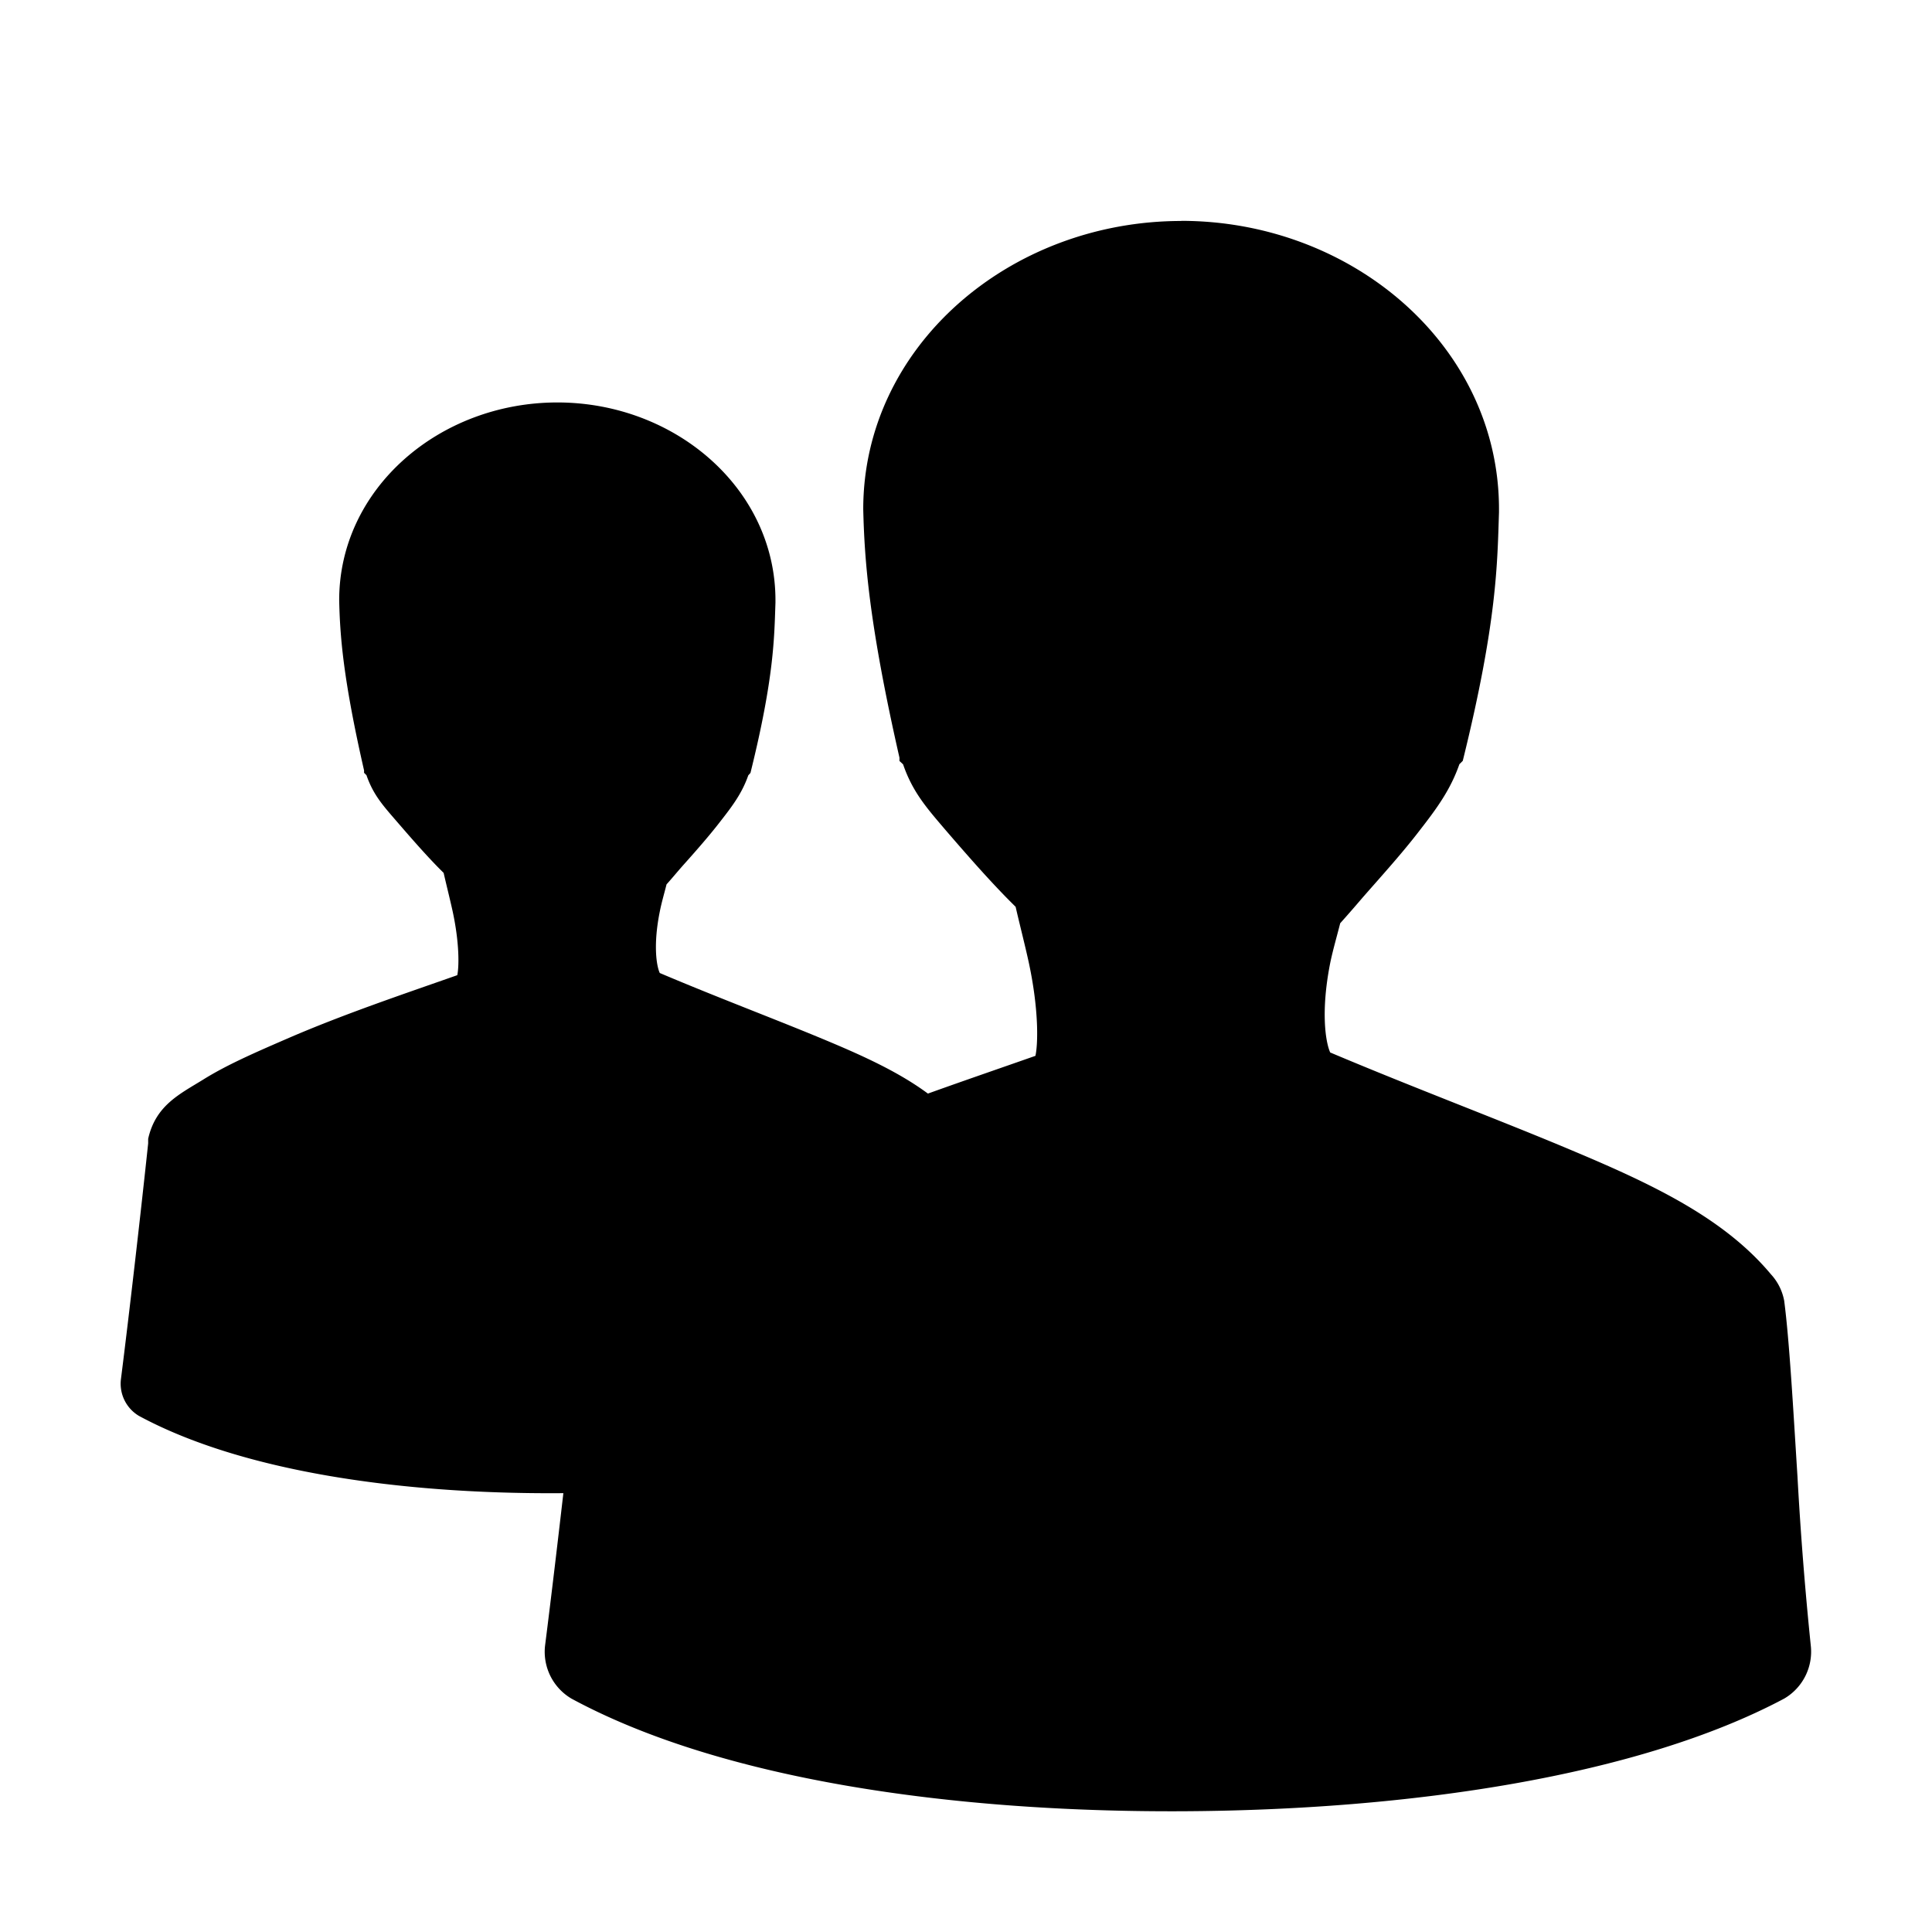 <svg xmlns="http://www.w3.org/2000/svg" height="16" width="16" version="1"><path d="M4.616 3.333c-.978 0-1.807.714-1.807 1.637.006.29.032.65.206 1.41v.02l.02.02c.055.16.136.25.244.375s.235.272.357.396l.038.038c.024.105.053.22.075.32.058.27.052.462.038.527-.42.148-.943.323-1.412.527-.263.114-.5.217-.696.34-.195.12-.39.213-.452.488v.038c-.06.565-.155 1.396-.226 1.957a.31.31 0 0 0 .15.3c.852.46 2.16.646 3.464.64 1.303-.004 2.6-.2 3.425-.64a.31.31 0 0 0 .15-.3c-.02-.176-.05-.57-.074-.96-.025-.39-.046-.772-.075-.997a.304.304 0 0 0-.075-.15c-.26-.313-.652-.505-1.11-.697-.417-.175-.907-.358-1.392-.564-.028-.06-.055-.236 0-.508.014-.073.037-.15.056-.226.045-.05.08-.093.13-.15.11-.123.224-.252.32-.377.097-.124.176-.23.227-.376l.018-.02c.197-.794.197-1.125.207-1.41v-.02c0-.923-.83-1.638-1.806-1.638zM9.784 1.83c-1.426 0-2.635 1.042-2.635 2.387.01.425.048.95.3 2.058v.027l.03.028c.08.233.2.366.355.548.157.182.344.397.522.577l.055.055c.035.153.078.318.11.466.084.394.075.673.054.768-.612.215-1.374.47-2.058.768-.383.167-.73.316-1.015.494-.284.178-.566.313-.658.714a.335.335 0 0 0 0 .055c-.09.824-.226 2.035-.33 2.853a.45.45 0 0 0 .22.44c1.24.67 3.148.94 5.048.932s3.792-.293 4.994-.933a.45.45 0 0 0 .22-.44 29.58 29.58 0 0 1-.11-1.398c-.036-.57-.067-1.127-.11-1.456a.442.442 0 0 0-.11-.22c-.38-.455-.952-.733-1.62-1.014-.607-.257-1.32-.523-2.03-.823-.04-.09-.078-.345 0-.74.022-.107.055-.22.083-.33.067-.075.12-.136.192-.22.158-.18.327-.367.467-.55.14-.18.254-.335.328-.547l.028-.028c.286-1.157.286-1.64.3-2.058v-.027c0-1.345-1.208-2.387-2.633-2.387z" /></svg>